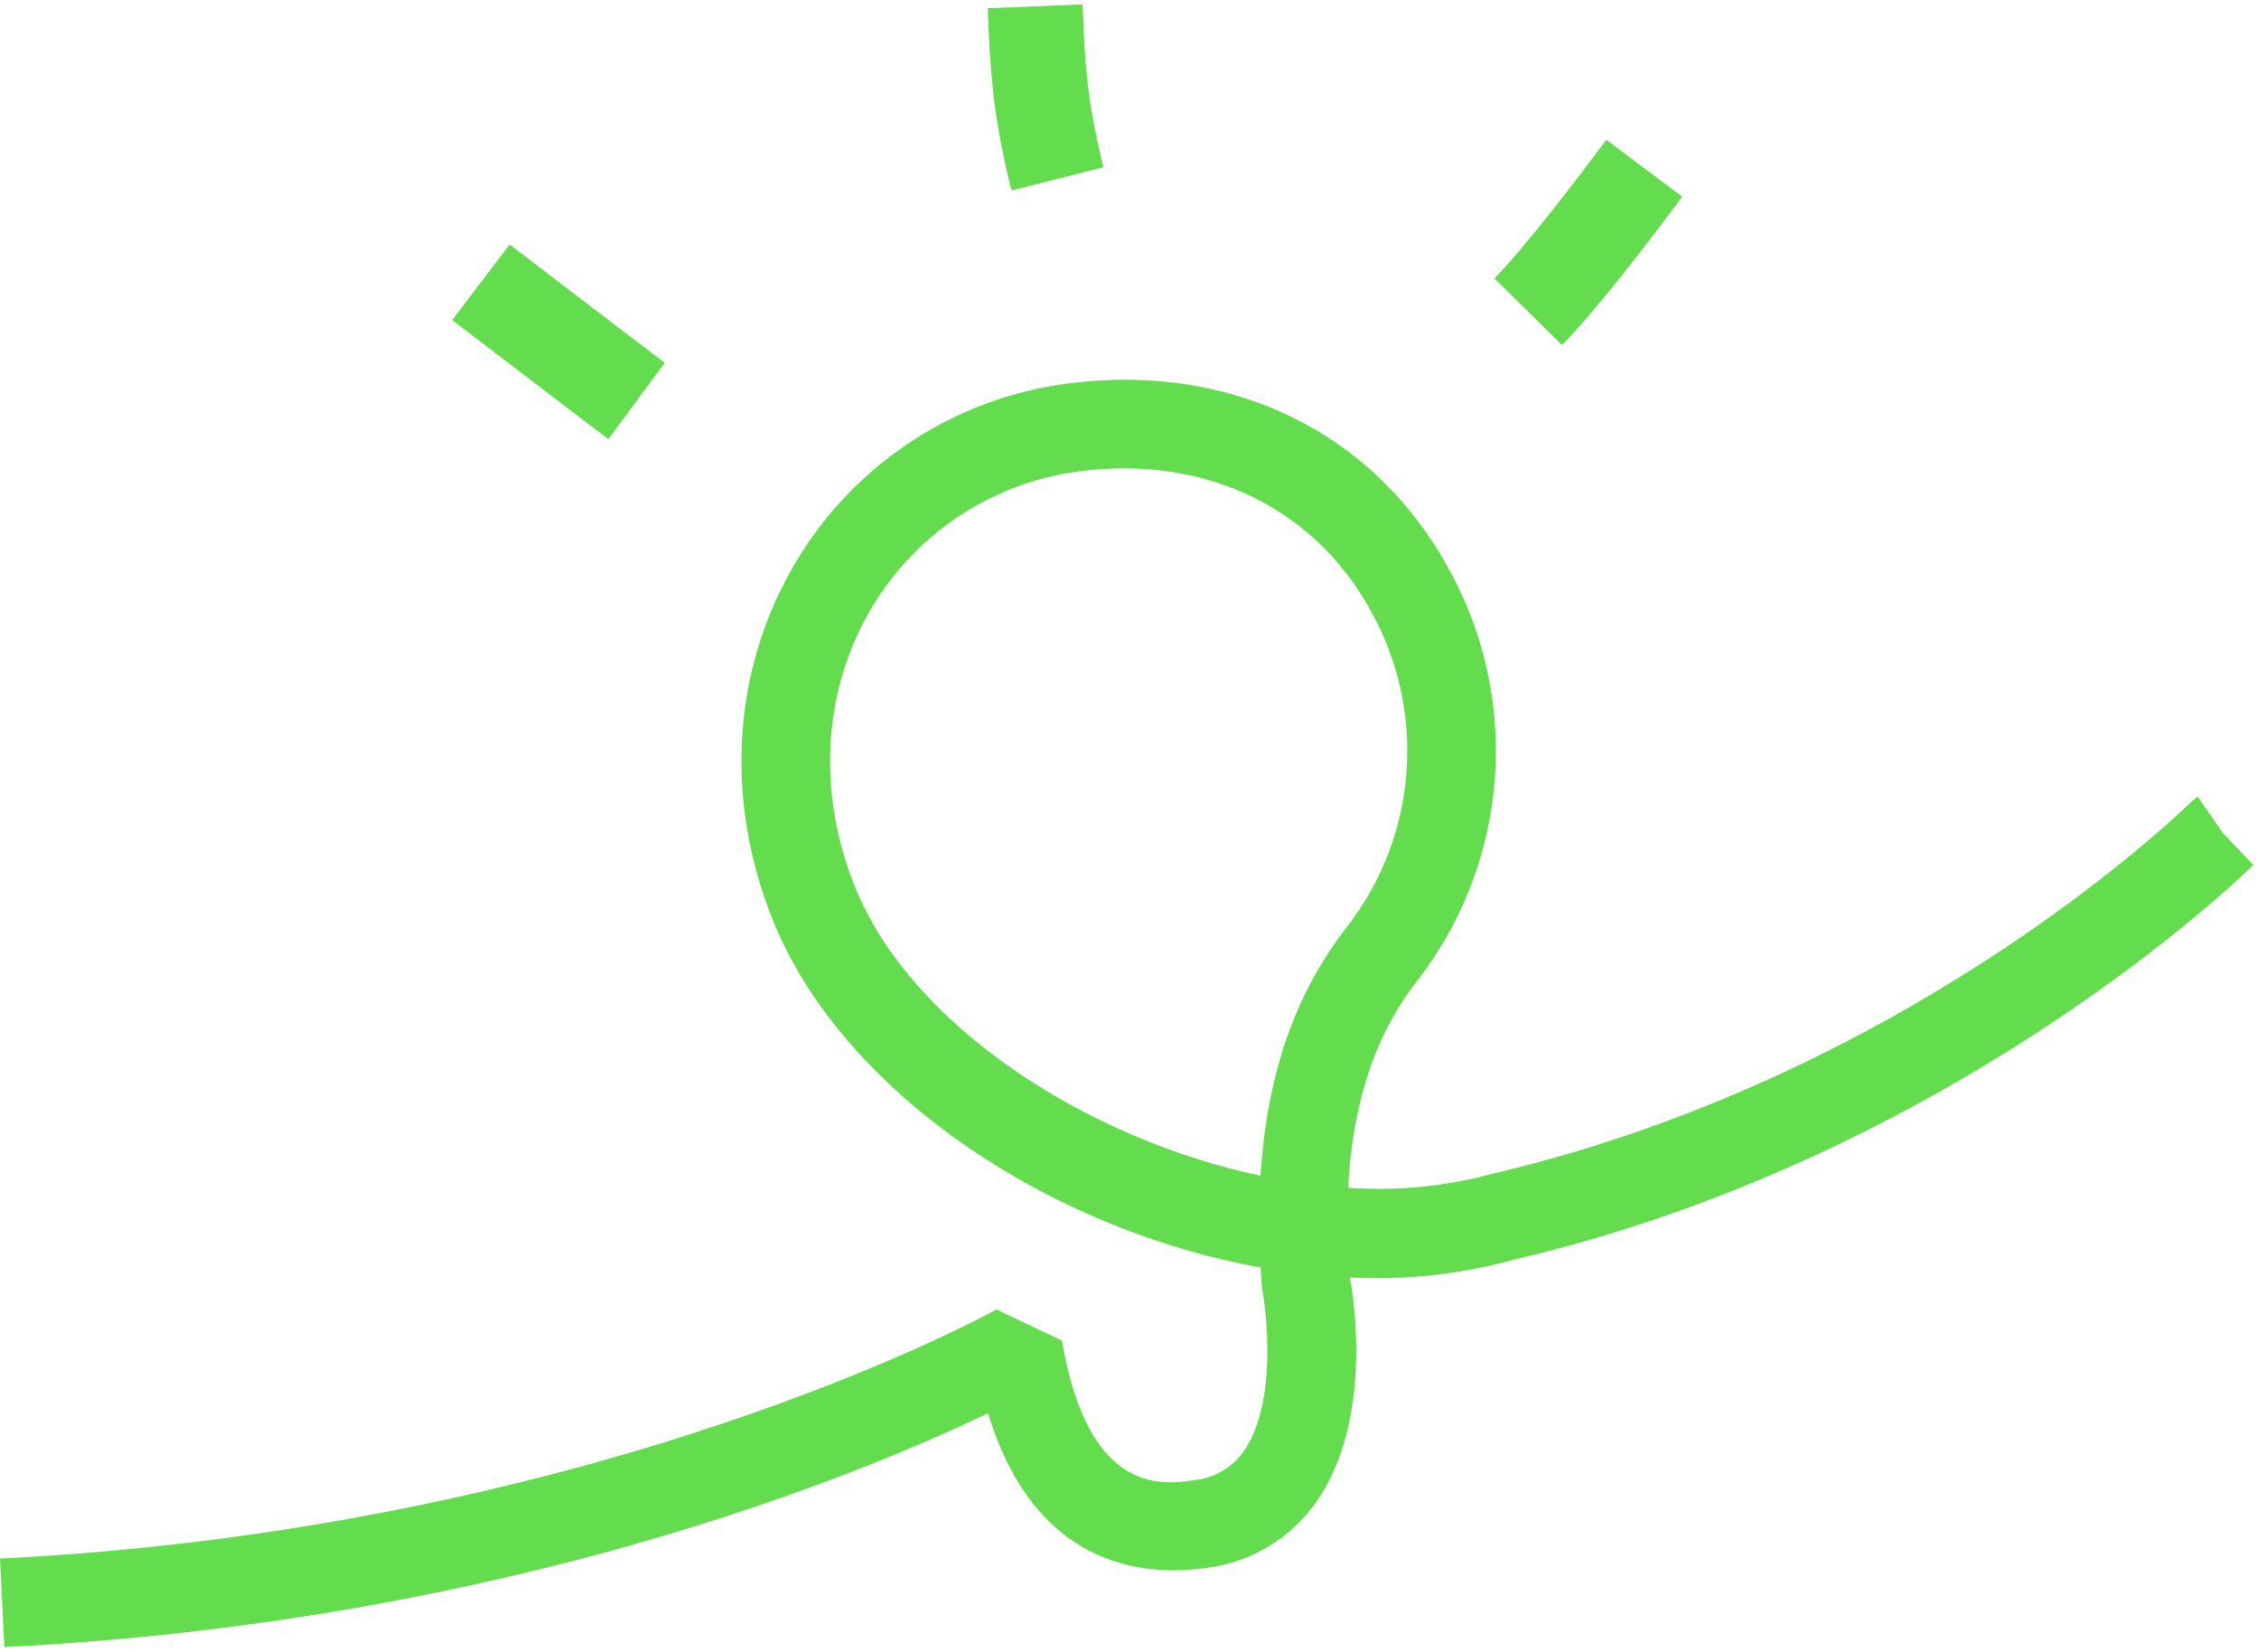 <svg width="357" height="261" viewBox="0 0 357 261" fill="none" xmlns="http://www.w3.org/2000/svg">
<path d="M0.692 260.257L-0.001 246.274C94.988 241.567 156.874 207.258 157.488 206.912L167.825 211.837C171.98 236.272 183.669 234.607 188.662 233.897C190.222 233.752 191.732 233.27 193.089 232.486C194.445 231.701 195.615 230.632 196.519 229.352C201.639 222.152 200.366 208.338 199.443 203.623C199.354 202.494 199.278 201.379 199.216 200.277C165.844 194.263 132.94 172.612 122.009 145.082C114.409 125.941 115.815 105.372 125.865 88.65C130.554 80.832 136.998 74.213 144.687 69.315C152.375 64.417 161.098 61.375 170.165 60.429C195.156 57.654 217.036 68.49 228.695 89.414C234.467 99.598 237.096 111.262 236.251 122.937C235.406 134.612 231.124 145.776 223.945 155.022C217.359 163.422 213.758 174.188 213.056 187.682C220.73 188.231 228.442 187.482 235.867 185.466C299.615 170.513 341.751 131.104 346.346 126.66L347.302 125.866L355.273 137.375L351.288 131.62L356.118 136.686C351.2 141.443 306.466 183.286 239.39 199.011C230.908 201.35 222.105 202.312 213.318 201.861C213.806 204.171 217.224 224.336 207.957 237.422C205.948 240.256 203.369 242.639 200.386 244.418C197.403 246.198 194.081 247.335 190.633 247.756C180.51 249.198 163.55 247.545 156.144 223.305C135.901 233.022 79.79 256.337 0.692 260.257ZM177.659 74.008C175.672 74.009 173.686 74.12 171.711 74.341C164.787 75.057 158.125 77.374 152.251 81.109C146.377 84.843 141.452 89.893 137.866 95.859C130.084 108.807 129.047 124.865 135.022 139.913C143.702 161.775 171.3 179.864 199.208 185.779C200.208 169.679 204.759 156.808 212.927 146.384C218.401 139.306 221.659 130.766 222.289 121.841C222.919 112.915 220.893 104.003 216.467 96.226C208.568 82.052 194.331 74.008 177.659 74.008Z" fill="#63DC4D"/>
<path d="M76 44.608C83.776 50.514 98.05 61.471 100.601 63.354" stroke="#63DC4D" stroke-width="15"/>
<path d="M163.59 1C163.949 9.929 164.236 16.819 167.126 28.265" stroke="#63DC4D" stroke-width="15"/>
<path d="M259.858 26.583C255.138 32.892 246.893 43.788 241.506 49.252" stroke="#63DC4D" stroke-width="15"/>
</svg>
